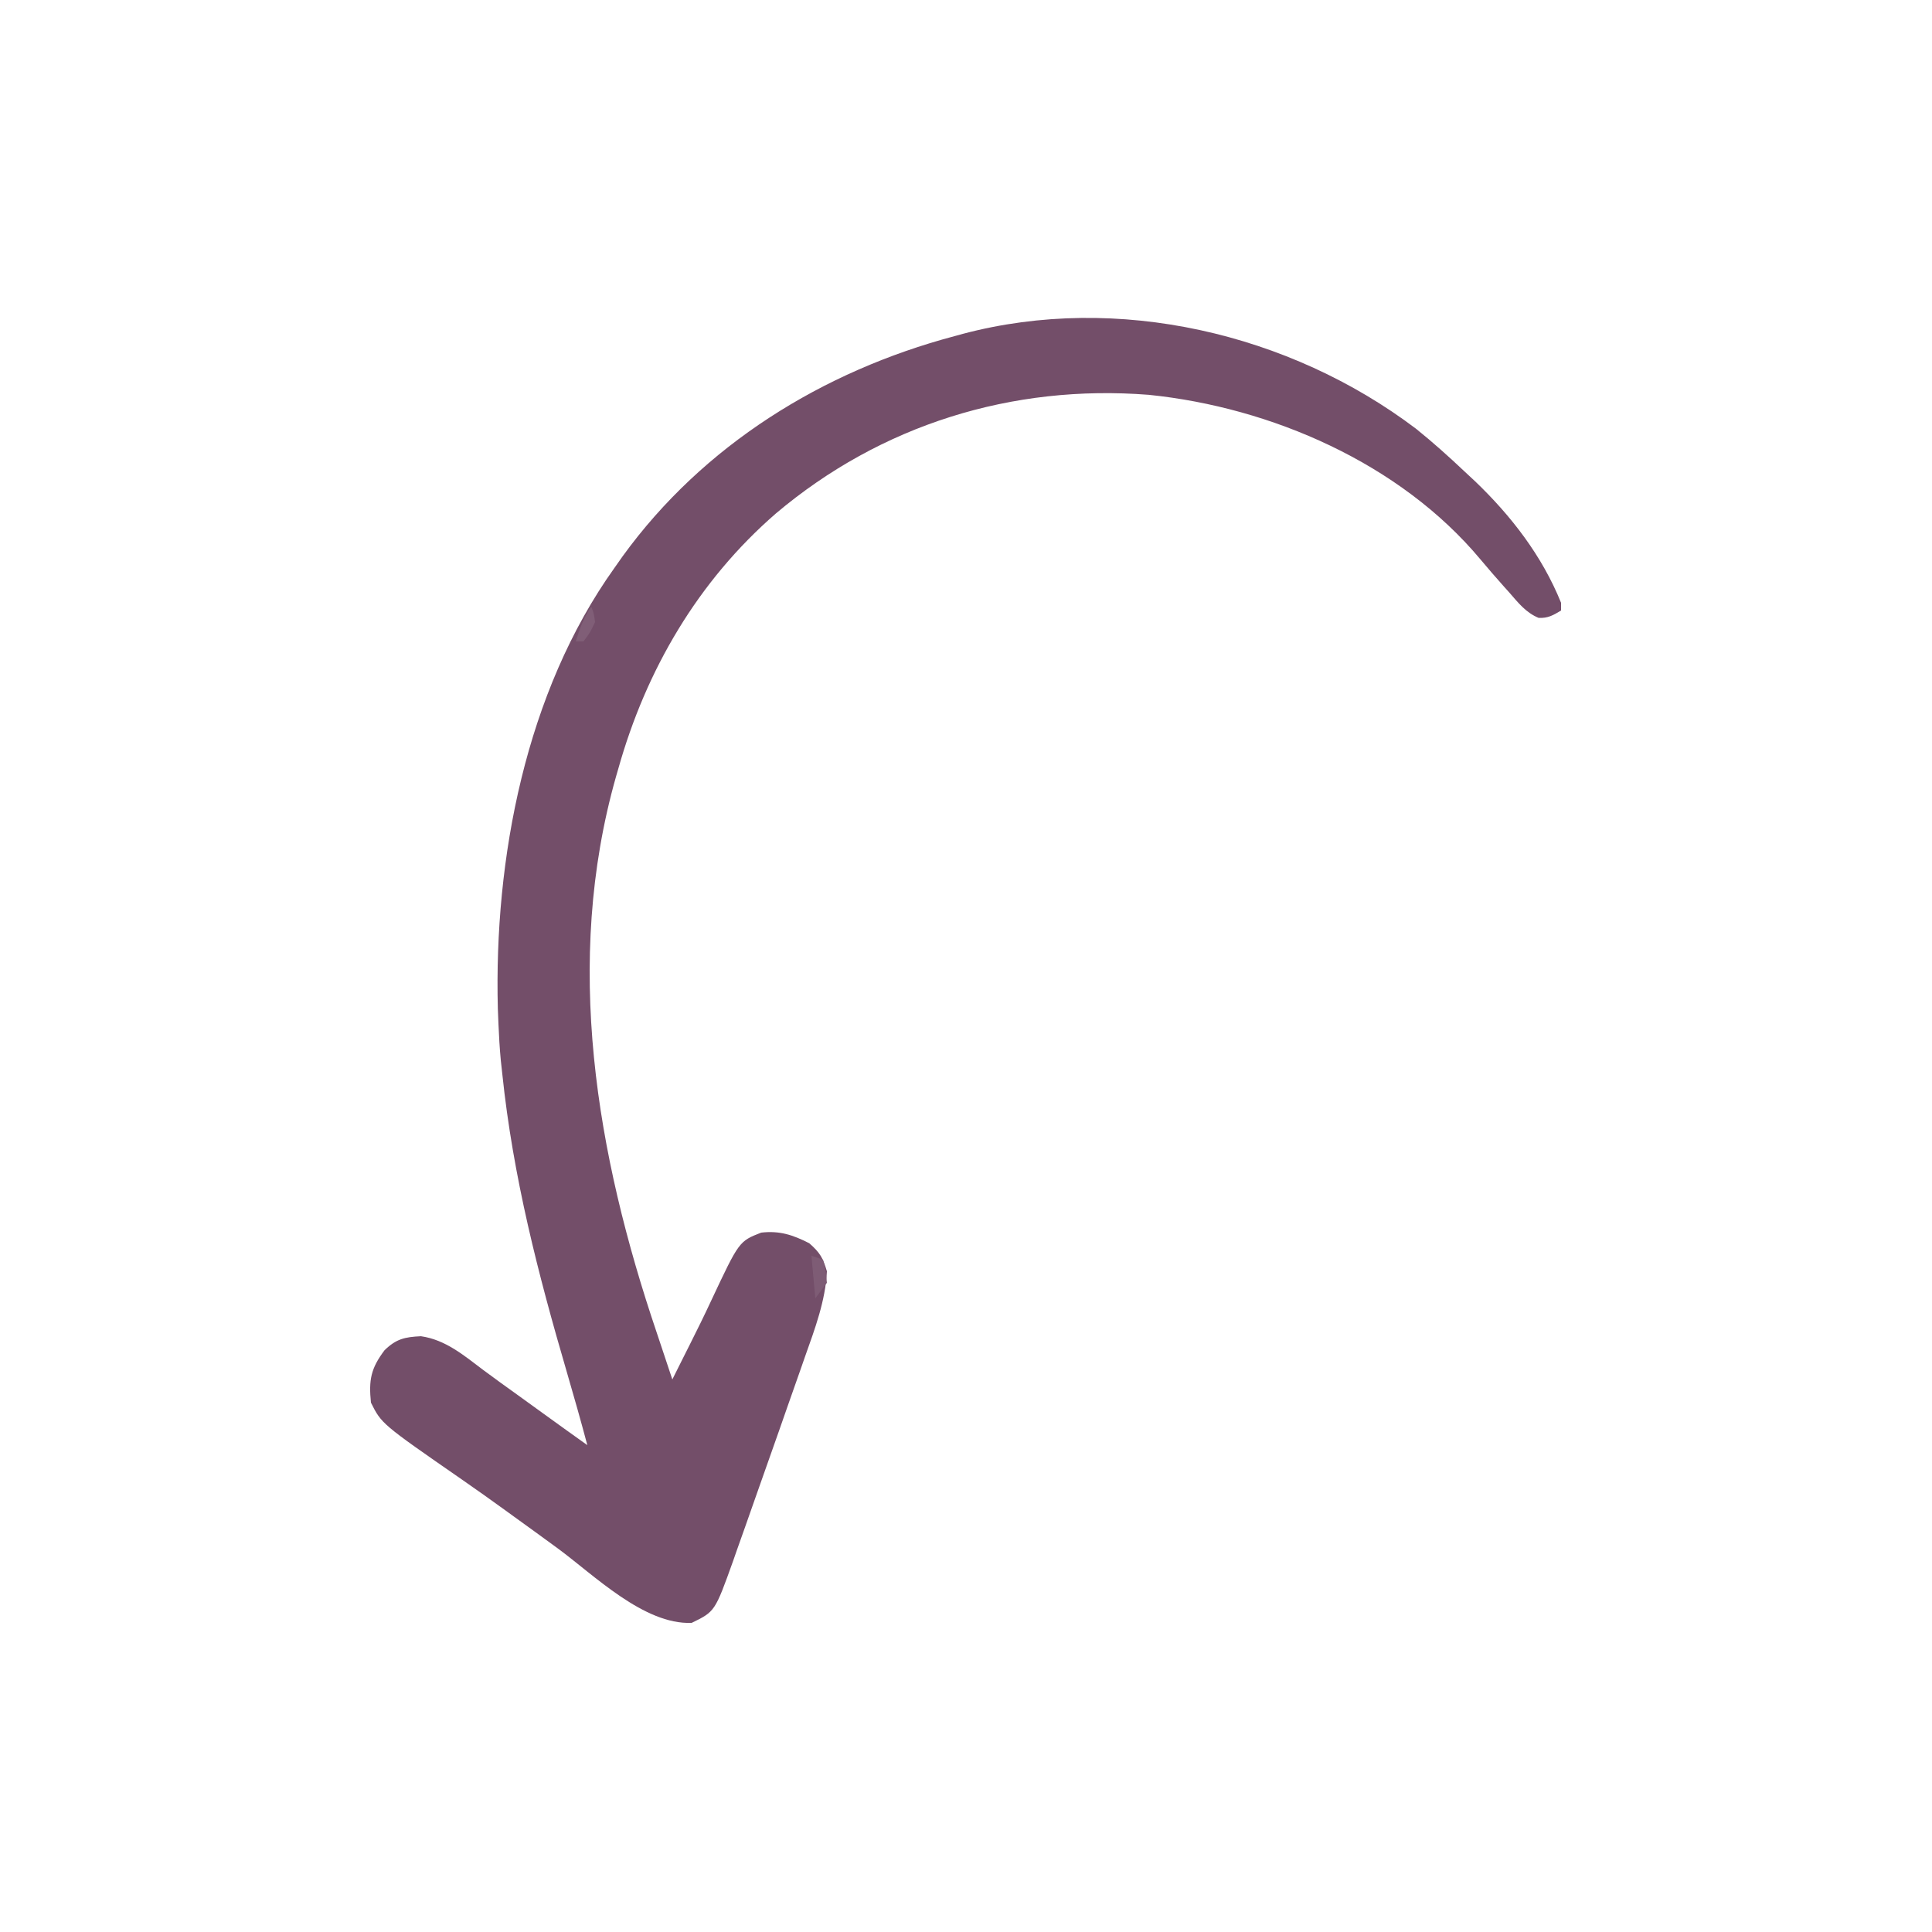 <svg xmlns="http://www.w3.org/2000/svg" width="500" height="500"><path d="M0 0 C4.343 3.498 8.461 7.185 12.508 11.02 C13.417 11.864 14.325 12.708 15.262 13.578 C24.626 22.552 32.611 32.888 37.508 45.02 C37.508 45.68 37.508 46.34 37.508 47.02 C35.483 48.249 34.099 49.05 31.699 48.926 C28.425 47.572 26.473 45.072 24.195 42.457 C23.707 41.912 23.218 41.367 22.715 40.805 C20.645 38.488 18.614 36.146 16.621 33.762 C-4.148 8.92 -37.492 -5.574 -69.19 -8.8 C-104.573 -11.58 -138.509 -1.044 -165.68 21.895 C-185.87 39.411 -199.302 62.409 -206.492 88.02 C-206.685 88.686 -206.878 89.352 -207.077 90.038 C-220.698 138.038 -212.179 187.776 -196.492 234.02 C-195.744 236.26 -194.996 238.501 -194.25 240.742 C-193.914 241.752 -193.577 242.761 -193.231 243.801 C-192.987 244.533 -192.743 245.265 -192.492 246.02 C-191.679 244.394 -190.867 242.768 -190.054 241.142 C-189.339 239.712 -188.621 238.282 -187.901 236.854 C-186.025 233.126 -184.186 229.389 -182.426 225.605 C-175.216 210.254 -175.216 210.254 -169.492 208.02 C-164.721 207.475 -161.293 208.612 -157.055 210.77 C-154.268 213.216 -153.536 214.52 -152.492 218.02 C-152.838 225.586 -155.608 232.963 -158.125 240.039 C-158.658 241.569 -158.658 241.569 -159.202 243.13 C-160.333 246.366 -161.475 249.599 -162.617 252.832 C-163.36 254.956 -164.102 257.08 -164.844 259.205 C-166.677 264.448 -168.529 269.683 -170.391 274.916 C-171.498 278.037 -172.594 281.162 -173.69 284.287 C-174.392 286.264 -175.094 288.242 -175.797 290.219 C-176.111 291.121 -176.424 292.022 -176.748 292.951 C-181.457 306.088 -181.457 306.088 -187.492 309.02 C-199.814 309.533 -212.747 296.656 -222.141 289.746 C-225.931 286.963 -229.743 284.21 -233.555 281.457 C-234.293 280.922 -235.032 280.386 -235.793 279.834 C-239.522 277.138 -243.267 274.471 -247.051 271.852 C-267.747 257.51 -267.747 257.51 -270.492 252.02 C-271.088 246.162 -270.517 243.164 -266.977 238.465 C-263.967 235.535 -261.759 235.032 -257.555 234.832 C-251.162 235.756 -246.464 239.776 -241.445 243.559 C-238.494 245.766 -235.495 247.906 -232.502 250.056 C-230.215 251.699 -227.935 253.35 -225.656 255.004 C-221.948 257.694 -218.224 260.361 -214.492 263.02 C-216.168 256.735 -217.93 250.479 -219.762 244.238 C-227.223 218.761 -233.735 193.502 -236.492 167.02 C-236.689 165.214 -236.689 165.214 -236.891 163.371 C-237.181 160.251 -237.367 157.151 -237.492 154.02 C-237.545 152.705 -237.598 151.39 -237.652 150.035 C-238.66 111.222 -230.462 68.167 -207.492 36.02 C-206.438 34.523 -206.438 34.523 -205.363 32.996 C-184.496 4.204 -153.609 -14.902 -119.492 -23.98 C-118.772 -24.178 -118.051 -24.376 -117.309 -24.579 C-77.33 -35.179 -32.746 -24.779 0 0 Z " fill="#734E69" transform="translate(366.492,110.98)"></path><path d="M0 0 C0.99 0.33 1.98 0.66 3 1 C3.688 3.75 3.688 3.75 4 7 C3.01 8.32 2.02 9.64 1 11 C0.67 7.37 0.34 3.74 0 0 Z " fill="#7E5C75" transform="translate(210,325)"></path><path d="M0 0 C0.688 1.688 0.688 1.688 1 4 C-0.312 6.75 -0.312 6.75 -2 9 C-2.66 9 -3.32 9 -4 9 C-2.941 5.597 -1.991 2.986 0 0 Z " fill="#805E77" transform="translate(153,157)"></path></svg>
